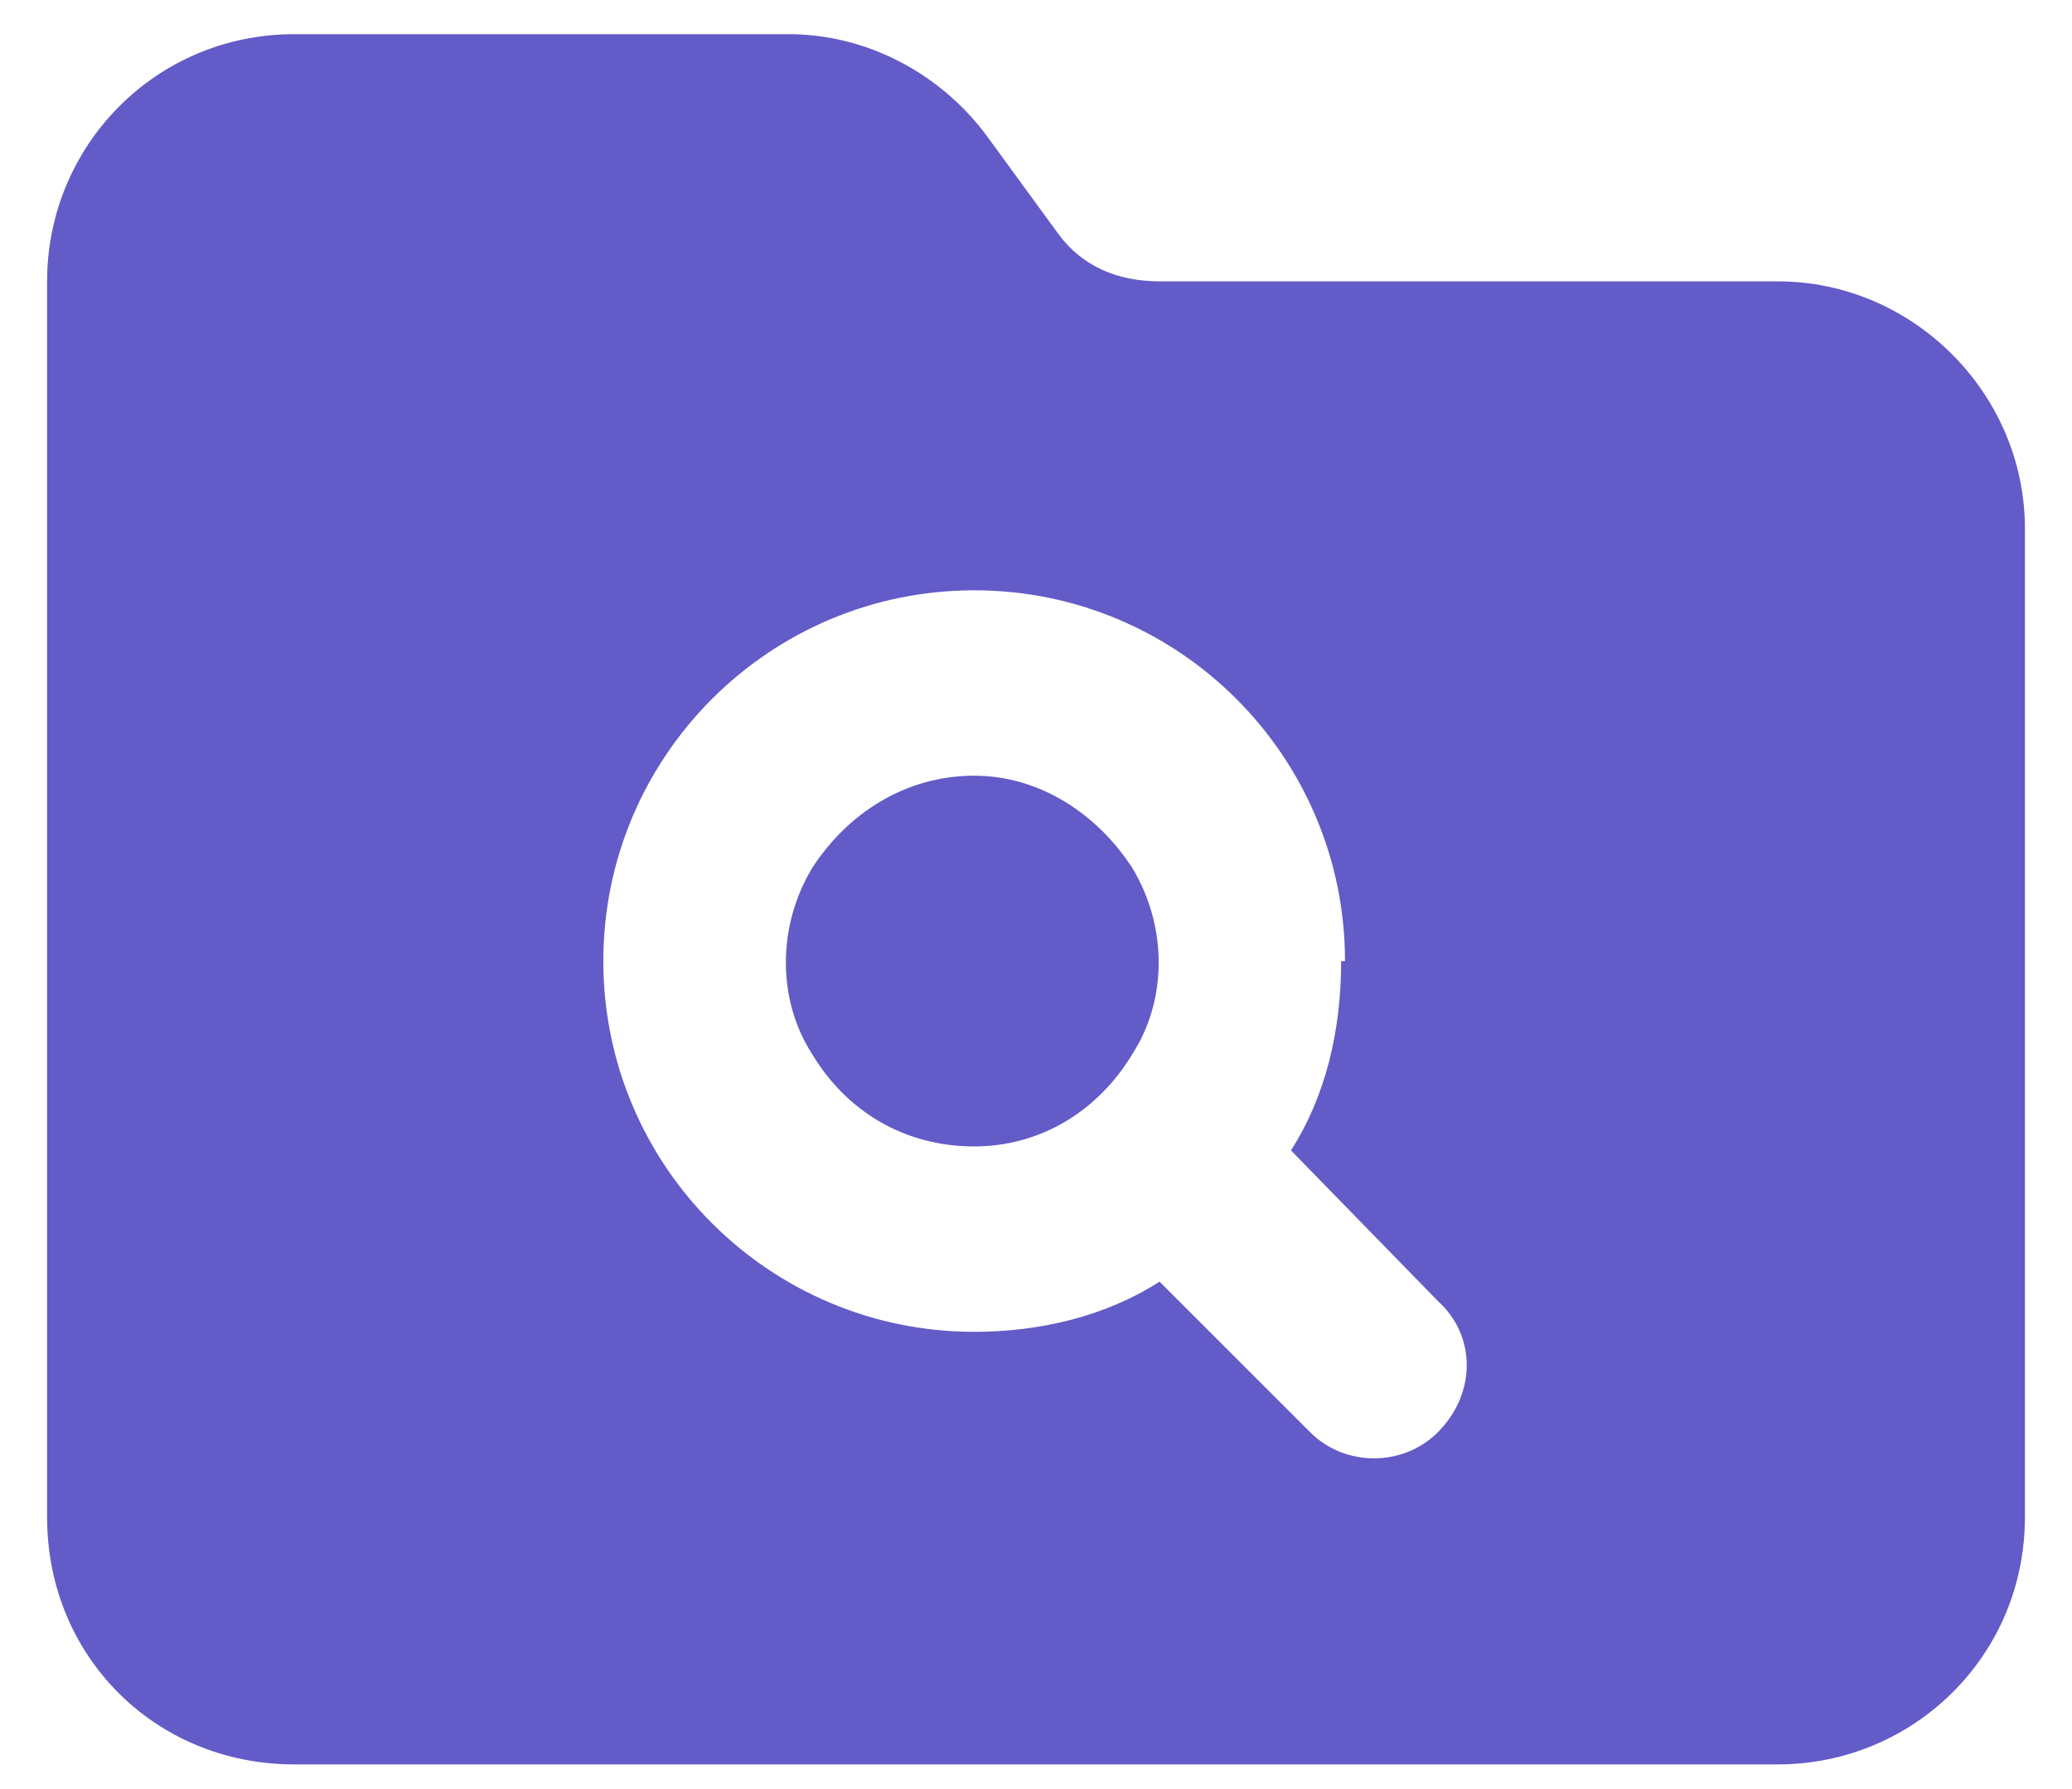 <svg width="22" height="19" viewBox="0 0 22 19" fill="none" xmlns="http://www.w3.org/2000/svg">
<path d="M18.875 18.738H3.125C1.648 18.738 0.5 17.59 0.5 16.113V2.988C0.5 1.552 1.648 0.363 3.125 0.363H8.375C9.195 0.363 9.975 0.773 10.467 1.429L11.246 2.496C11.492 2.824 11.861 2.988 12.312 2.988H18.875C20.311 2.988 21.5 4.177 21.5 5.613V16.113C21.5 17.59 20.311 18.738 18.875 18.738ZM14.281 10.207C14.281 8.033 12.518 6.269 10.344 6.269C8.17 6.269 6.406 8.033 6.406 10.207C6.406 12.381 8.17 14.144 10.344 14.144C11.041 14.144 11.738 13.98 12.312 13.611L13.912 15.211C14.281 15.58 14.896 15.58 15.266 15.211C15.676 14.8 15.676 14.185 15.266 13.816L13.707 12.217C14.076 11.642 14.24 10.945 14.24 10.207H14.281ZM10.344 8.238C11.041 8.238 11.656 8.648 12.025 9.222C12.395 9.838 12.395 10.617 12.025 11.191C11.656 11.806 11.041 12.175 10.344 12.175C9.605 12.175 8.99 11.806 8.621 11.191C8.252 10.617 8.252 9.838 8.621 9.222C8.99 8.648 9.605 8.238 10.344 8.238Z" fill="#635BC7"/>
</svg>
